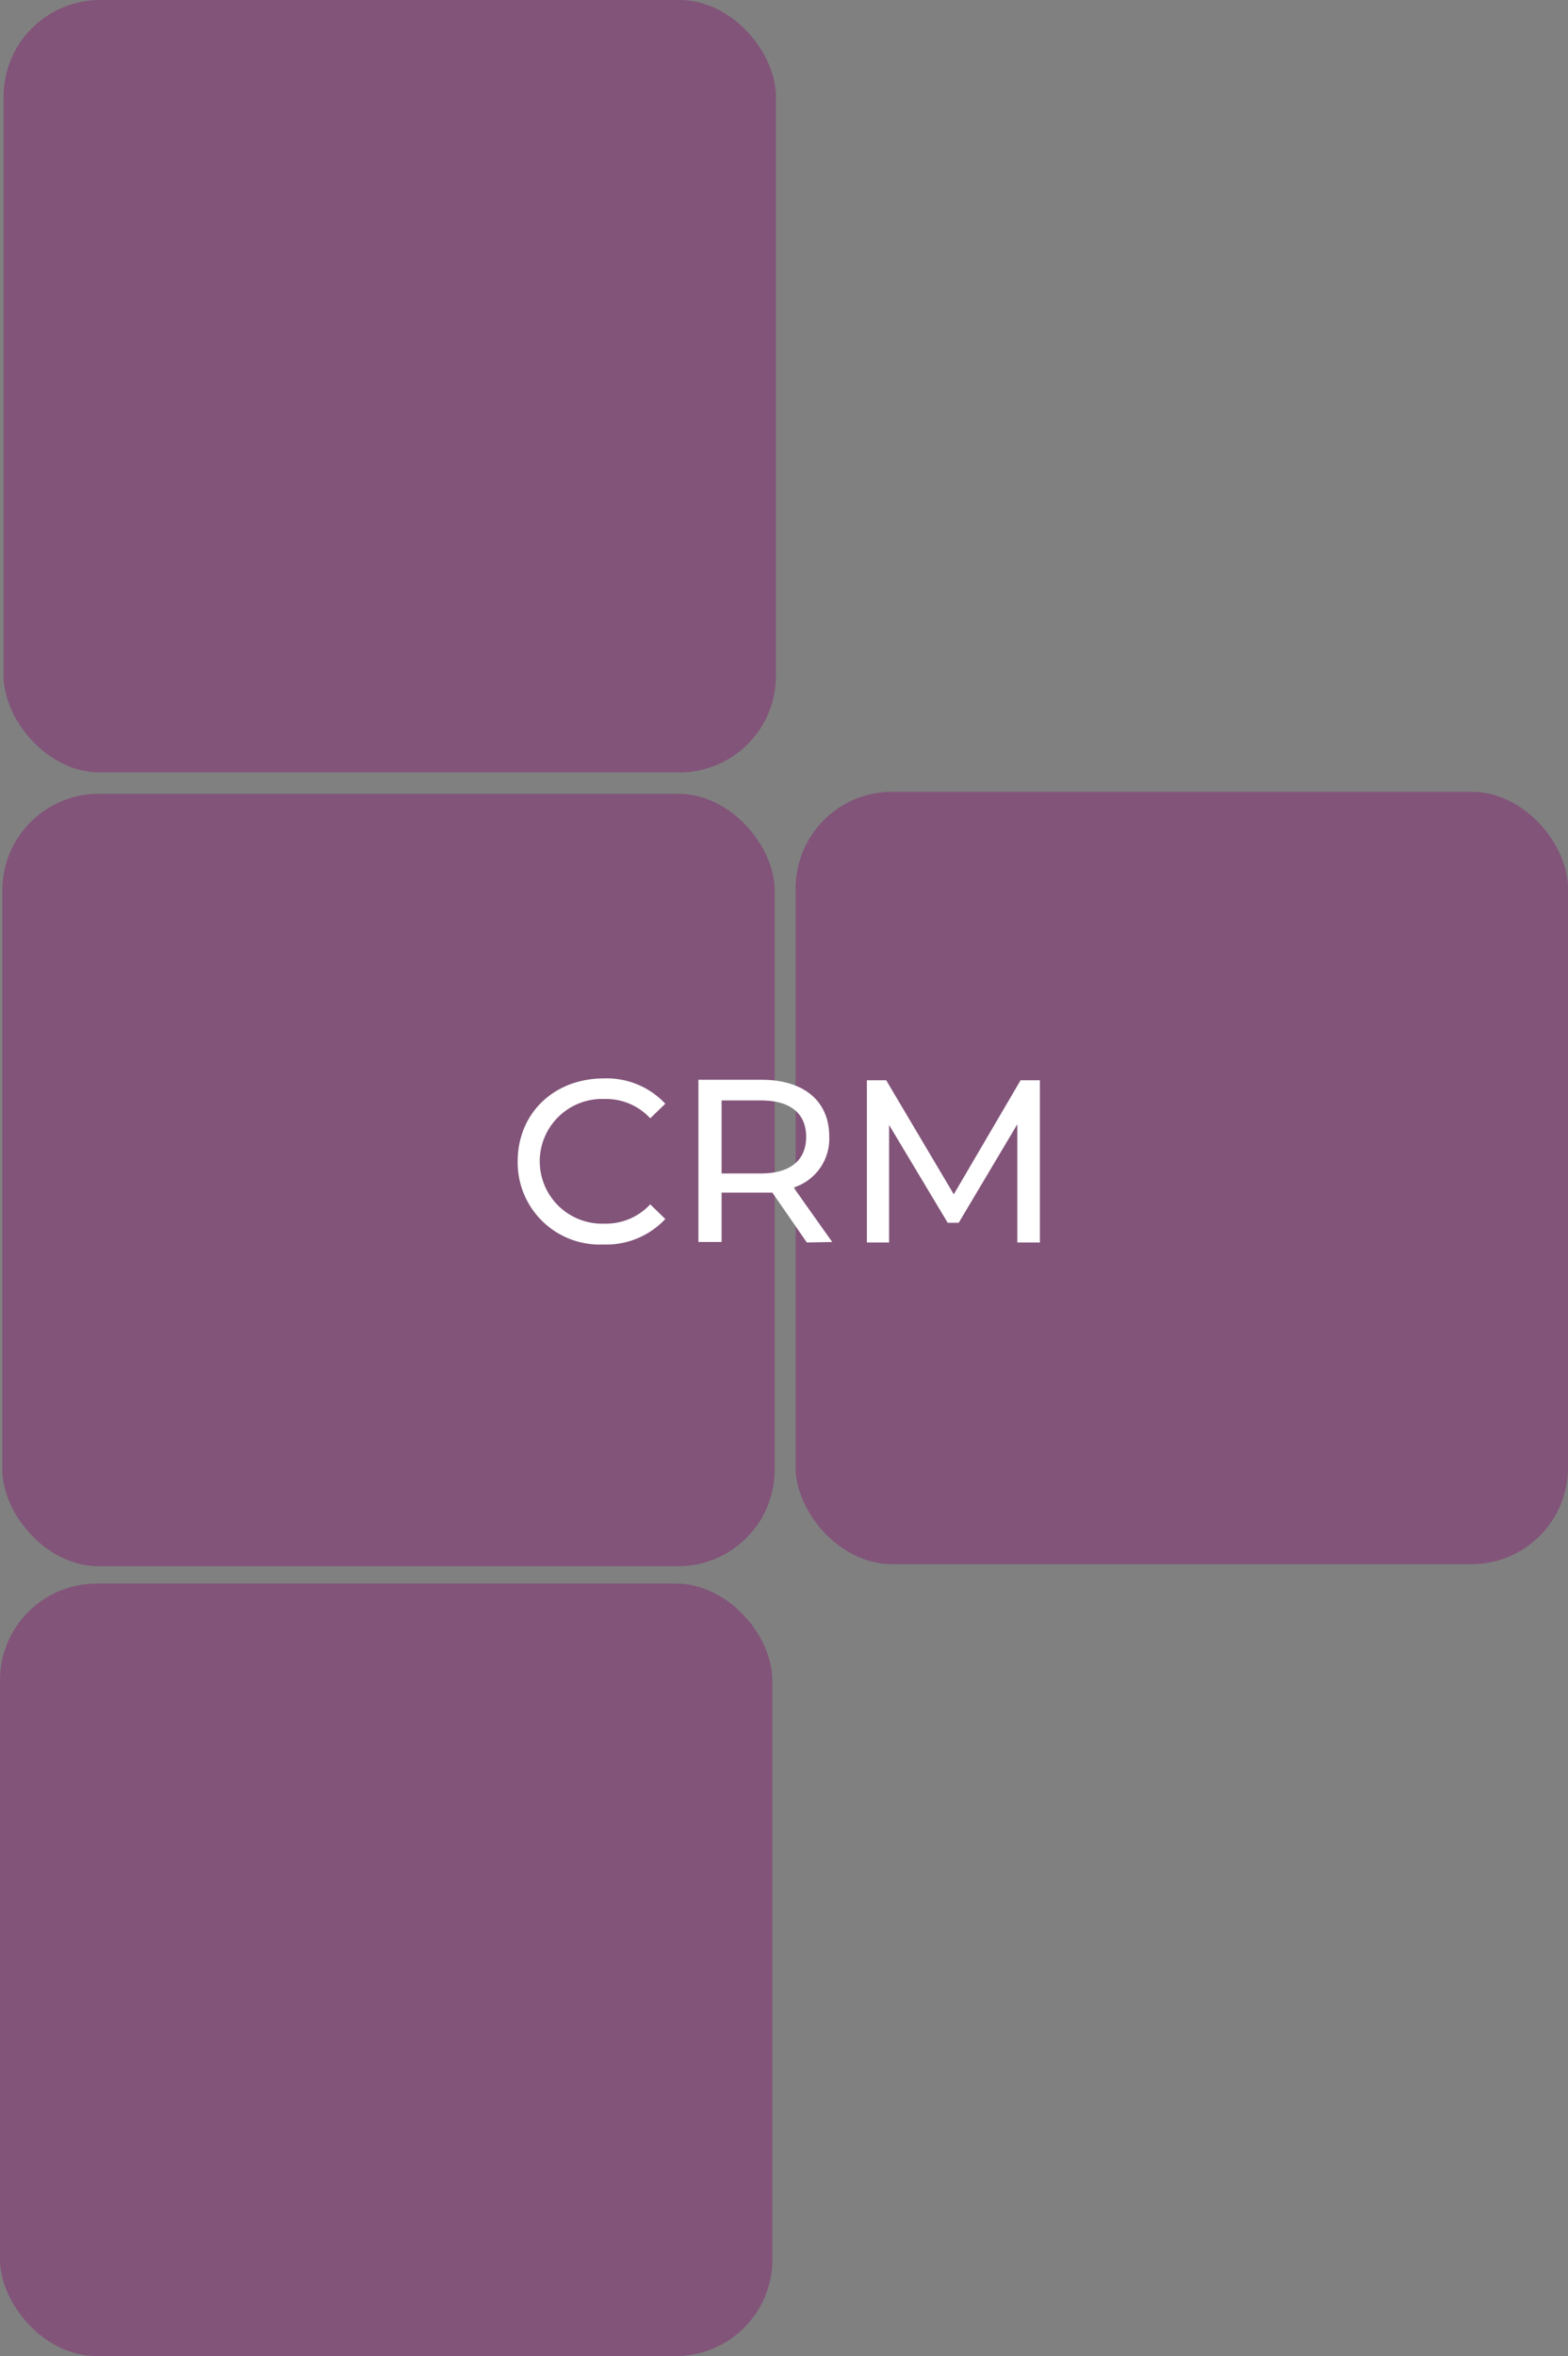 <?xml version="1.0" encoding="UTF-8"?> <svg xmlns="http://www.w3.org/2000/svg" id="Слой_1" data-name="Слой 1" viewBox="0 0 162.41 244.01"><rect x="0" y="0" width="162.41" height="244.01" fill="#808080" stroke="none"/> <defs> <style>.cls-1{fill:#852872;opacity:0.5;}.cls-2{fill:#fff;}</style> </defs> <rect class="cls-1" y="164.01" width="80" height="80" rx="10"></rect> <rect class="cls-1" x="82.41" y="82" width="80" height="80" rx="10"></rect> <rect class="cls-1" x="0.24" y="82.21" width="80" height="80" rx="10"></rect> <rect class="cls-1" x="0.37" width="80" height="80" rx="10"></rect> <path class="cls-2" d="M53.62,120.28c0-5,3.79-8.59,8.91-8.59a8.3,8.3,0,0,1,6.38,2.62l-1.56,1.51a6.22,6.22,0,0,0-4.73-2,6.46,6.46,0,1,0,0,12.91,6.25,6.25,0,0,0,4.73-2l1.56,1.52a8.37,8.37,0,0,1-6.41,2.64A8.5,8.5,0,0,1,53.62,120.28Z"></path> <path class="cls-2" d="M83.57,128.68,80,123.52c-.34,0-.7,0-1.06,0H74.74v5.11h-2.4v-16.8h6.55c4.37,0,7,2.21,7,5.86a5.3,5.3,0,0,1-3.69,5.3l4,5.64Zm-.07-10.94c0-2.4-1.61-3.77-4.68-3.77H74.74v7.56h4.08C81.89,121.53,83.5,120.14,83.5,117.74Z"></path> <path class="cls-2" d="M105.37,128.68l0-12.24-6.07,10.2H98.16l-6.07-10.13v12.17h-2.3v-16.8h2l7,11.81,6.92-11.81h2l0,16.8Z"></path> </svg> 